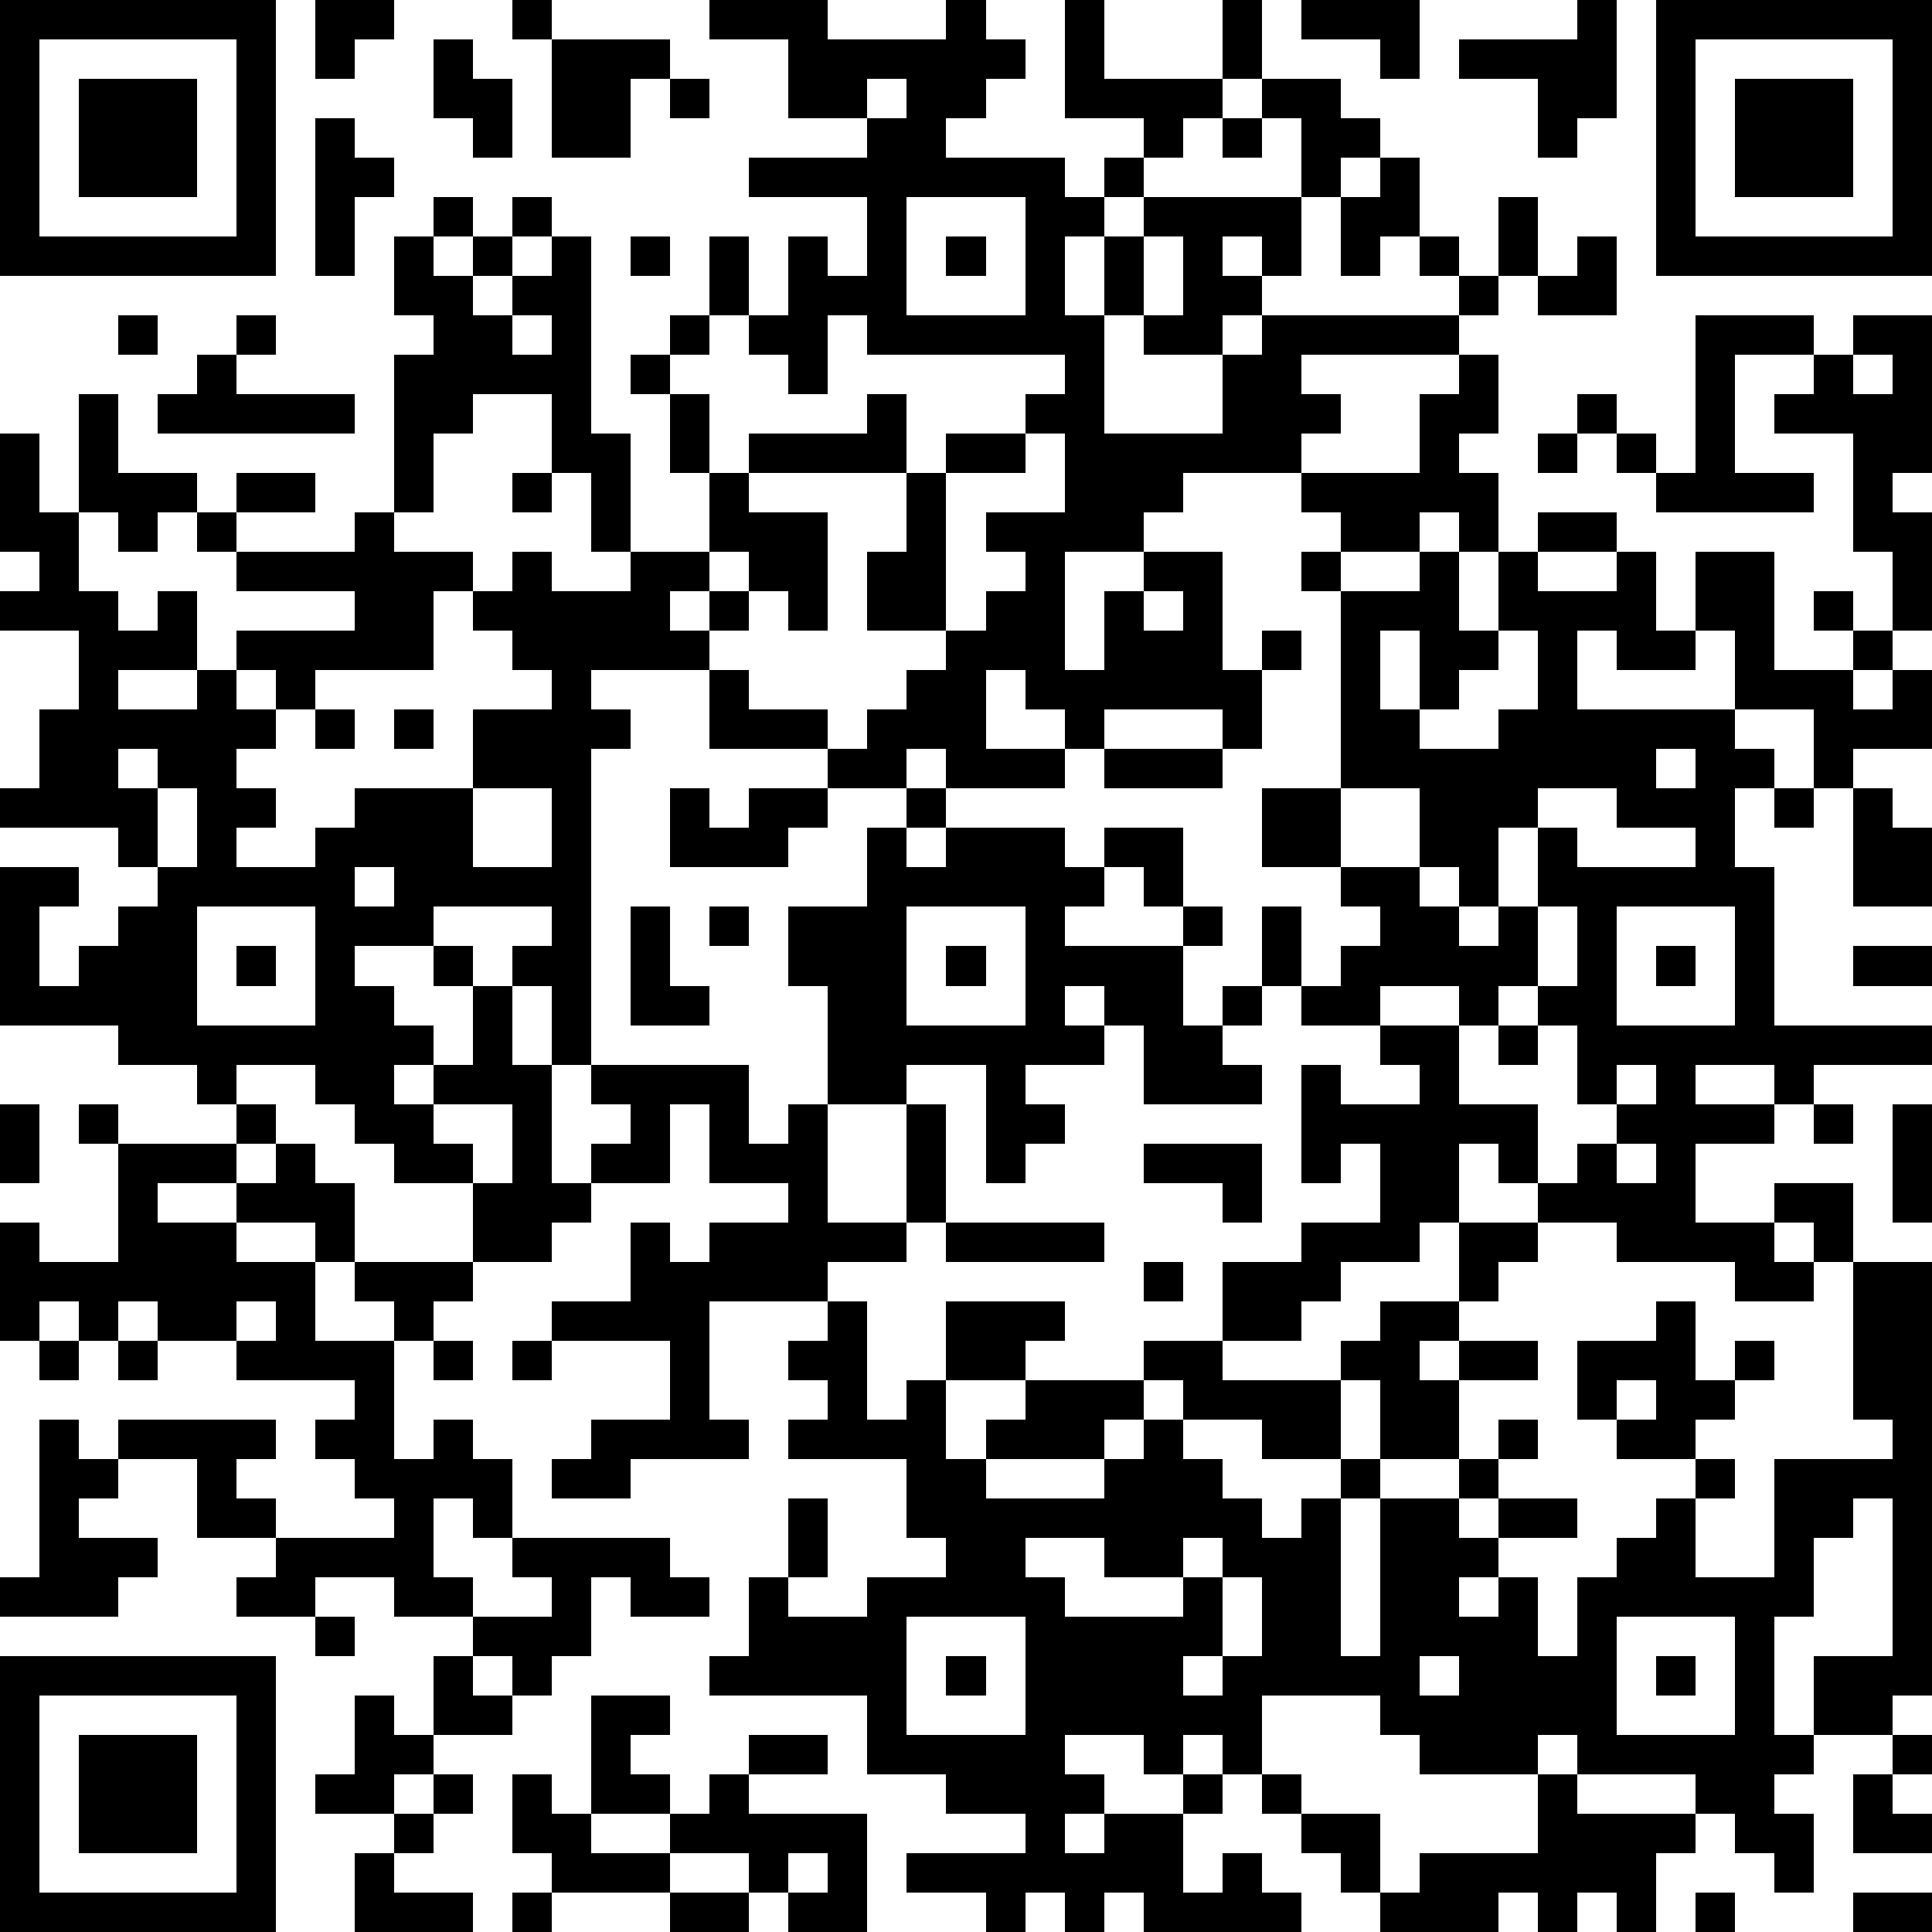 <?xml version="1.0" standalone="yes"?><svg version="1.1" xmlns="http://www.w3.org/2000/svg" xmlns:xlink="http://www.w3.org/1999/xlink" xmlns:ev="http://www.w3.org/2001/xml-events" width="196" height="196" shape-rendering="crispEdges"><path d="M0 0h7v7h-7zM8 0h2v1h-1v1h-1zM13 0h1v1h-1zM18 0h3v1h3v-1h1v1h1v1h-1v1h-1v1h3v1h1v-1h1v-1h-2v-3h1v2h3v-2h1v2h-1v1h-1v1h-1v1h-1v1h-1v2h1v-2h1v-1h4v-2h-1v-1h2v1h1v1h-1v1h-1v2h-1v-1h-1v1h1v1h-1v1h-2v-1h-1v3h3v-2h1v-1h5v-1h-1v-1h-1v1h-1v-2h1v-1h1v2h1v1h1v-2h1v2h-1v1h-1v1h-4v1h1v1h-1v1h-3v1h-1v1h-2v3h1v-2h1v-1h2v3h1v-1h1v1h-1v2h-1v-1h-3v1h-1v-1h-1v-1h-1v2h2v1h-3v-1h-1v1h-2v-1h-3v-2h-3v1h1v1h-1v8h-1v-2h-1v-1h1v-1h-3v1h-2v1h1v1h1v1h-1v1h1v-1h1v-2h-1v-1h1v1h1v2h1v3h1v-1h1v-1h-1v-1h4v2h1v-1h1v-3h-1v-2h2v-2h1v-1h1v1h-1v1h1v-1h3v1h1v-1h2v2h-1v-1h-1v1h-1v1h3v-1h1v1h-1v2h1v-1h1v-2h1v2h-1v1h-1v1h1v1h-3v-2h-1v-1h-1v1h1v1h-2v1h1v1h-1v1h-1v-3h-2v1h-2v3h2v-3h1v3h-1v1h-2v1h-3v3h1v1h-3v1h-2v-1h1v-1h2v-2h-3v-1h2v-2h1v1h1v-1h2v-1h-2v-2h-1v2h-2v1h-1v1h-2v-2h-2v-1h-1v-1h-1v-1h-2v1h-1v-1h-2v-1h-3v-4h2v1h-1v2h1v-1h1v-1h1v-1h-1v-1h-3v-1h1v-2h1v-2h-2v-1h1v-1h-1v-3h1v2h1v-3h1v2h2v1h-1v1h-1v-1h-1v2h1v1h1v-1h1v2h-2v1h2v-1h1v-1h3v-1h-3v-1h-1v-1h1v-1h2v1h-2v1h3v-1h1v-4h1v-1h-1v-2h1v-1h1v1h-1v1h1v-1h1v-1h1v1h-1v1h-1v1h1v-1h1v-1h1v5h1v3h-1v-2h-1v-2h-2v1h-1v2h-1v1h2v1h-1v2h-3v1h-1v-1h-1v1h1v1h-1v1h1v1h-1v1h2v-1h1v-1h3v-2h2v-1h-1v-1h-1v-1h1v-1h1v1h2v-1h2v-2h-1v-2h-1v-1h1v-1h1v-2h1v2h-1v1h-1v1h1v2h1v-1h3v-1h1v2h-4v1h2v3h-1v-1h-1v-1h-1v1h-1v1h1v-1h1v1h-1v1h1v1h2v1h1v-1h1v-1h1v-1h-2v-2h1v-2h1v-1h2v-1h1v-1h-5v-1h-1v2h-1v-1h-1v-1h1v-2h1v1h1v-2h-3v-1h3v-1h-2v-2h-2zM33 0h3v2h-1v-1h-2zM40 0h1v3h-1v1h-1v-2h-2v-1h3zM42 0h7v7h-7zM1 1v5h5v-5zM11 1h1v1h1v2h-1v-1h-1zM14 1h3v1h-1v2h-2zM43 1v5h5v-5zM2 2h3v3h-3zM17 2h1v1h-1zM22 2v1h1v-1zM44 2h3v3h-3zM8 3h1v1h1v1h-1v2h-1zM31 3h1v1h-1zM23 5v3h3v-3zM16 6h1v1h-1zM24 6h1v1h-1zM29 6v2h1v-2zM40 6h1v2h-2v-1h1zM3 8h1v1h-1zM6 8h1v1h-1zM13 8v1h1v-1zM43 8h3v1h-2v3h2v1h-4v-1h-1v-1h-1v-1h1v1h1v1h1zM47 8h2v4h-1v1h1v3h-1v-2h-1v-3h-2v-1h1v-1h1zM5 9h1v1h3v1h-5v-1h1zM37 9h1v2h-1v1h1v2h-1v-1h-1v1h-2v-1h-1v-1h3v-2h1zM47 9v1h1v-1zM26 11v1h-2v4h1v-1h1v-1h-1v-1h2v-2zM39 11h1v1h-1zM13 12h1v1h-1zM39 13h2v1h-2zM33 14h1v1h-1zM36 14h1v2h1v-2h1v1h2v-1h1v2h1v-2h2v3h2v-1h-1v-1h1v1h1v1h-1v1h1v-1h1v2h-2v1h-1v-2h-2v-2h-1v1h-2v-1h-1v2h4v1h1v1h-1v2h1v4h4v1h-3v1h-1v-1h-2v1h2v1h-2v2h2v-1h2v2h-1v-1h-1v1h1v1h-2v-1h-3v-1h-2v-1h-1v-1h-1v2h-1v1h-2v1h-1v1h-2v-2h2v-1h2v-2h-1v1h-1v-3h1v1h2v-1h-1v-1h-2v-1h1v-1h1v-1h-1v-1h-2v-2h2v-5h2zM29 15v1h1v-1zM35 16v2h1v-2zM38 16v1h-1v1h-1v1h2v-1h1v-2zM8 18h1v1h-1zM10 18h1v1h-1zM3 19v1h1v-1zM28 19h3v1h-3zM42 19v1h1v-1zM4 20v2h1v-2zM12 20v2h2v-2zM17 20h1v1h1v-1h2v1h-1v1h-3zM34 20v2h2v-2zM39 20v1h-1v2h-1v-1h-1v1h1v1h1v-1h1v-2h1v1h3v-1h-2v-1zM45 20h1v1h-1zM47 20h1v1h1v2h-2zM9 22v1h1v-1zM5 23v3h3v-3zM16 23h1v2h1v1h-2zM18 23h1v1h-1zM23 23v3h3v-3zM39 23v2h-1v1h-1v-1h-2v1h2v2h2v2h1v-1h1v-1h-1v-2h-1v-1h1v-2zM41 23v3h3v-3zM6 24h1v1h-1zM24 24h1v1h-1zM42 24h1v1h-1zM47 24h2v1h-2zM38 26h1v1h-1zM41 27v1h1v-1zM0 28h1v2h-1zM2 28h1v1h-1zM6 28h1v1h-1zM11 28v1h1v1h1v-2zM46 28h1v1h-1zM48 28h1v3h-1zM3 29h3v1h-2v1h2v-1h1v-1h1v1h1v2h-1v-1h-2v1h2v2h2v-1h-1v-1h3v1h-1v1h-1v3h1v-1h1v1h1v2h-1v-1h-1v2h1v1h-2v-1h-2v1h-2v-1h1v-1h-2v-2h-2v-1h4v1h-1v1h1v1h3v-1h-1v-1h-1v-1h1v-1h-3v-1h-2v-1h-1v1h-1v-1h-1v1h-1v-3h1v1h2zM29 29h3v2h-1v-1h-2zM41 29v1h1v-1zM24 31h4v1h-4zM37 31h2v1h-1v1h-1zM29 32h1v1h-1zM47 32h2v11h-1v1h-2v-2h2v-4h-1v1h-1v2h-1v3h1v1h-1v1h1v2h-1v-1h-1v-1h-1v-1h-3v-1h-1v1h-3v-1h-1v-1h-3v2h-1v-1h-1v1h-1v-1h-2v1h1v1h-1v1h1v-1h2v-1h1v1h-1v2h1v-1h1v1h1v1h-4v-1h-1v1h-1v-1h-1v1h-1v-1h-2v-1h3v-1h-2v-1h-2v-2h-4v-1h1v-2h1v-2h1v2h-1v1h2v-1h2v-1h-1v-2h-3v-1h1v-1h-1v-1h1v-1h1v3h1v-1h1v-2h3v1h-1v1h-2v2h1v-1h1v-1h3v-1h2v1h3v-1h1v-1h2v1h-1v1h1v-1h2v1h-2v2h-2v-2h-1v2h-2v-1h-2v-1h-1v1h-1v1h-3v1h3v-1h1v-1h1v1h1v1h1v1h1v-1h1v-1h1v1h-1v4h1v-4h2v-1h1v-1h1v1h-1v1h-1v1h1v-1h2v1h-2v1h-1v1h1v-1h1v2h1v-2h1v-1h1v-1h1v-1h-2v-1h-1v-2h2v-1h1v2h1v-1h1v1h-1v1h-1v1h1v1h-1v2h2v-3h3v-1h-1zM6 33v1h1v-1zM1 34h1v1h-1zM3 34h1v1h-1zM11 34h1v1h-1zM13 34h1v1h-1zM41 35v1h1v-1zM1 36h1v1h1v1h-1v1h2v1h-1v1h-3v-1h1zM13 39h4v1h1v1h-2v-1h-1v2h-1v1h-1v-1h-1v-1h2v-1h-1zM26 39v1h1v1h3v-1h-2v-1zM30 39v1h1v-1zM31 40v2h-1v1h1v-1h1v-2zM8 41h1v1h-1zM23 41v3h3v-3zM41 41v3h3v-3zM0 42h7v7h-7zM11 42h1v1h1v1h-2zM24 42h1v1h-1zM36 42v1h1v-1zM42 42h1v1h-1zM1 43v5h5v-5zM9 43h1v1h1v1h-1v1h-2v-1h1zM15 43h2v1h-1v1h1v1h-2zM2 44h3v3h-3zM19 44h2v1h-2zM48 44h1v1h-1zM11 45h1v1h-1zM13 45h1v1h1v1h2v-1h1v-1h1v1h3v3h-2v-1h-1v-1h-2v1h-3v-1h-1zM32 45h1v1h-1zM39 45h1v1h3v1h-1v2h-1v-1h-1v1h-1v-1h-1v1h-3v-1h-1v-1h-1v-1h2v2h1v-1h3zM47 45h1v1h1v1h-2zM10 46h1v1h-1zM9 47h1v1h2v1h-3zM20 47v1h1v-1zM13 48h1v1h-1zM17 48h2v1h-2zM43 48h1v1h-1zM47 48h2v1h-2z" style="fill:#000" transform="translate(0,0) scale(4)"/></svg>
